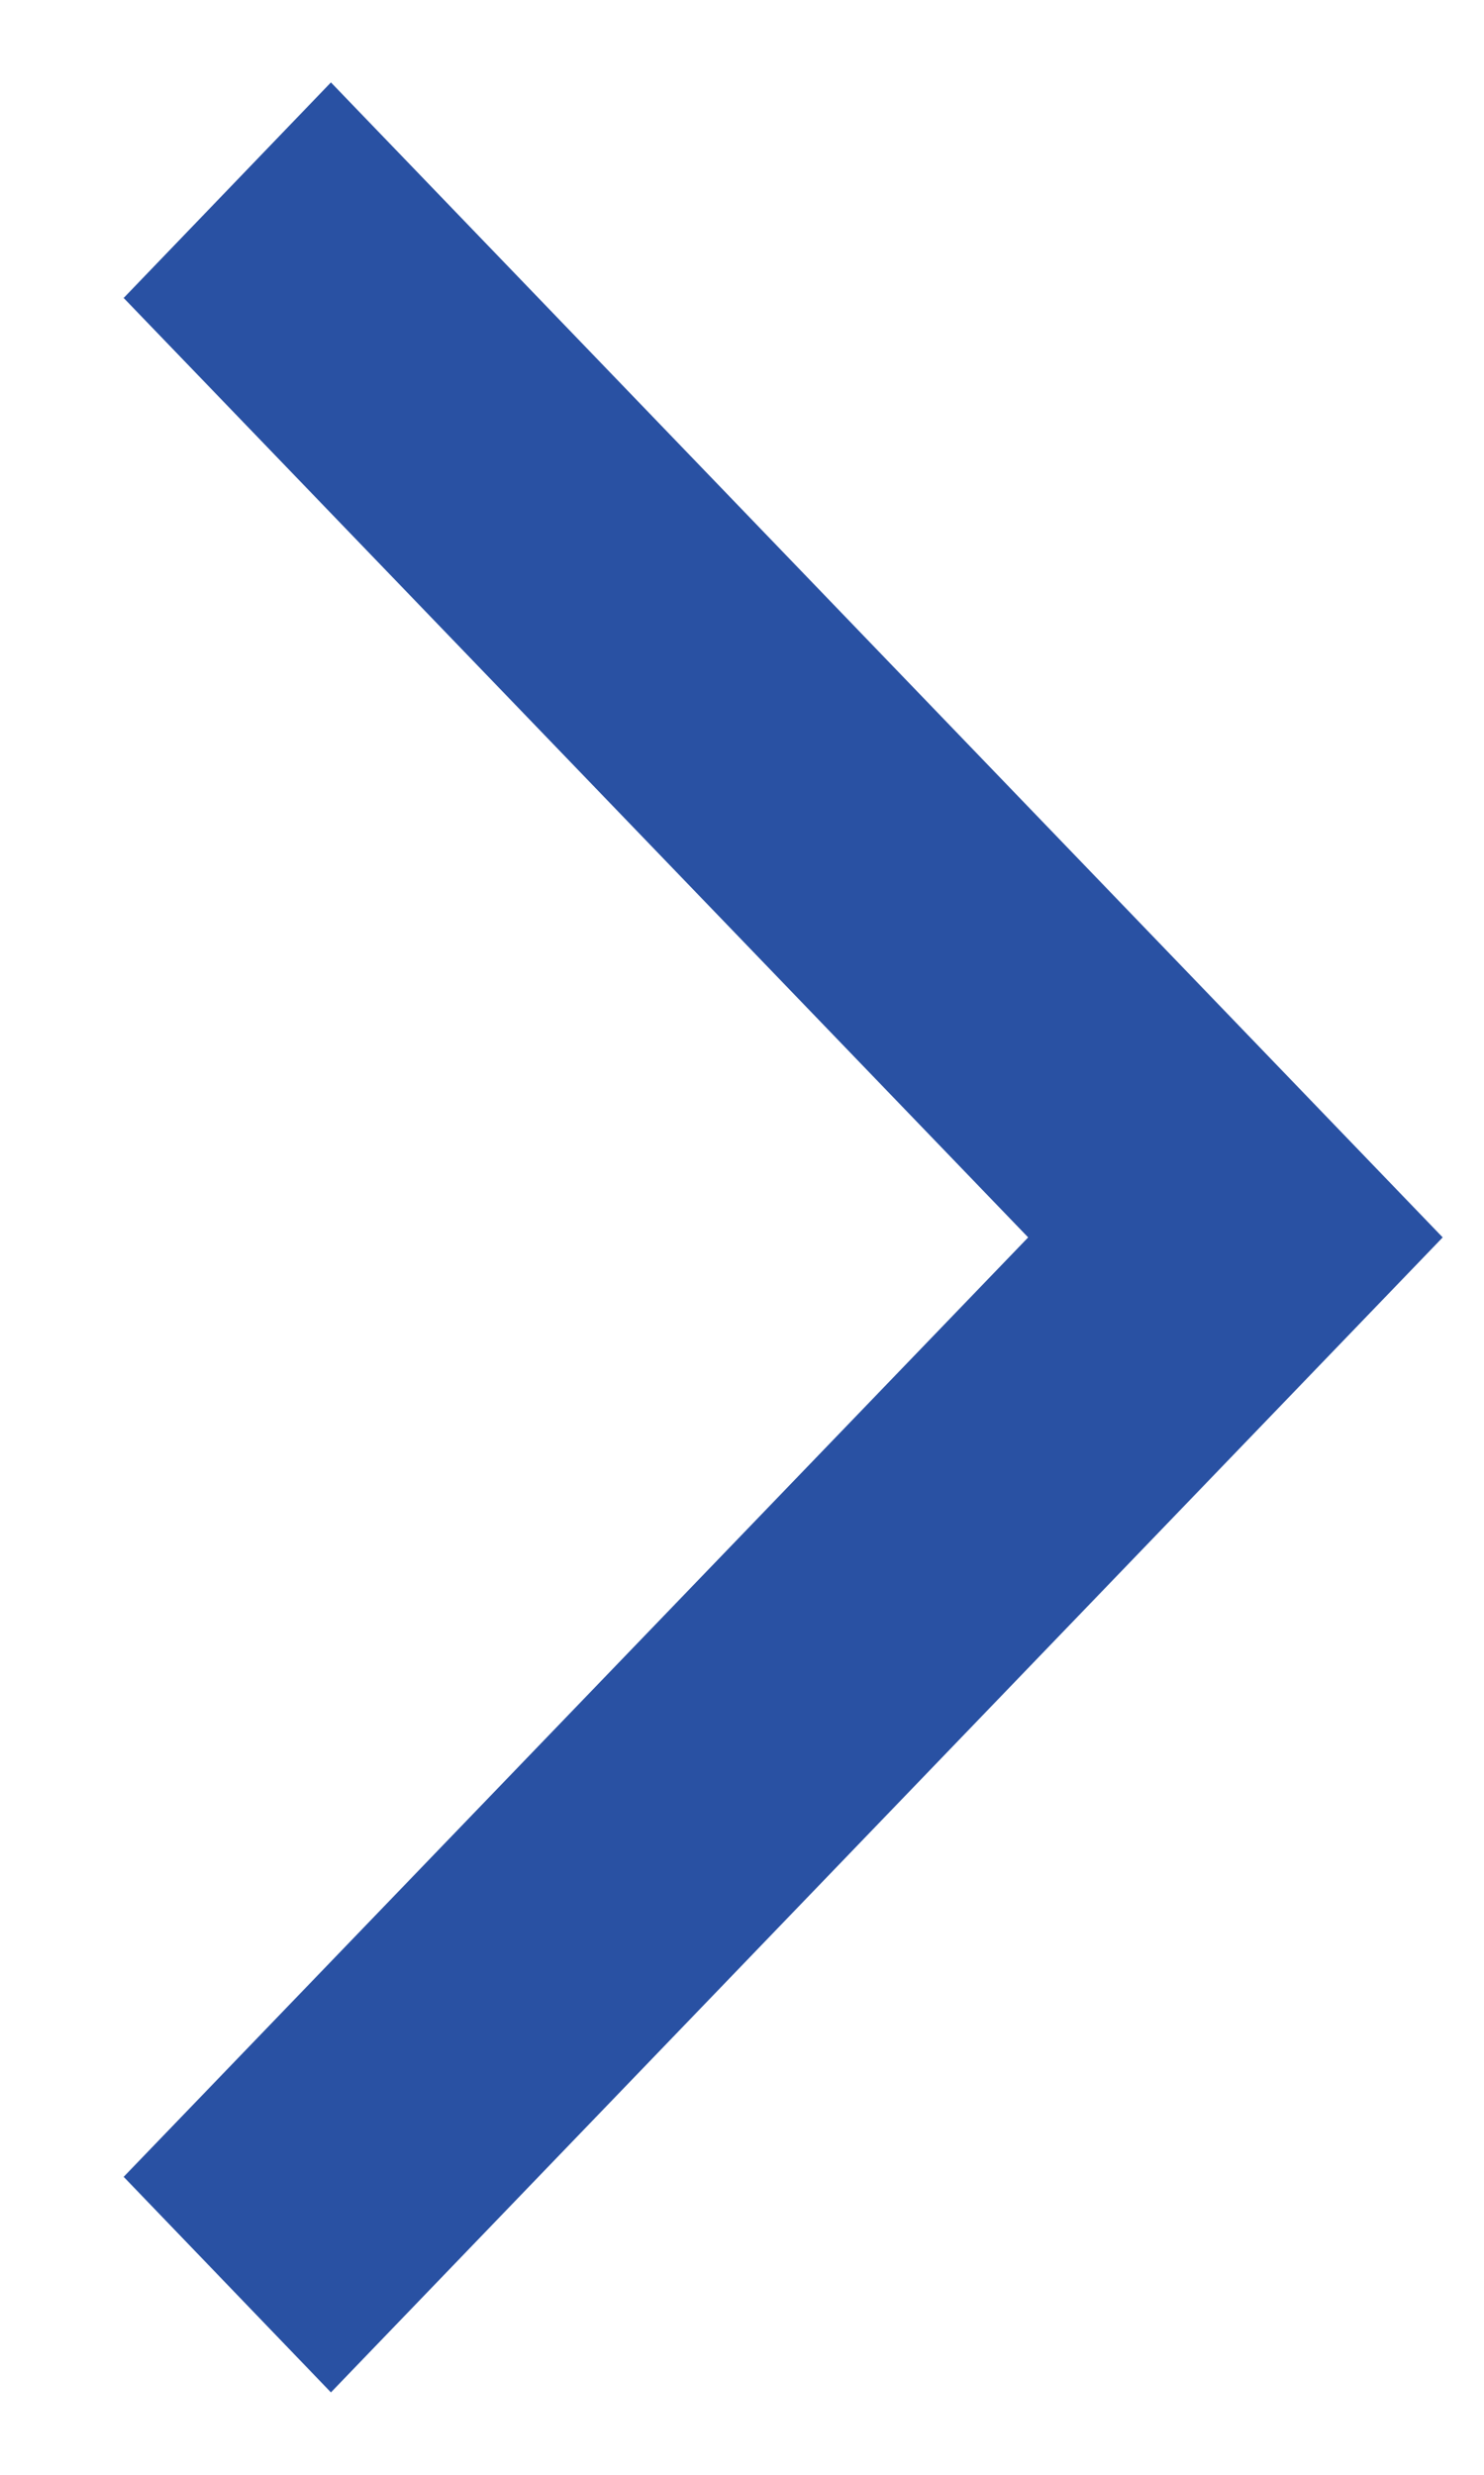 <svg width="6" height="10" viewBox="0 0 6 10" fill="none" xmlns="http://www.w3.org/2000/svg">
<path fill-rule="evenodd" clip-rule="evenodd" d="M1.338 9.667L0.5 8.796L4.157 5L0.5 1.204L1.338 0.333L5.833 5L1.338 9.667Z" fill="#2951A3"/>
</svg>
